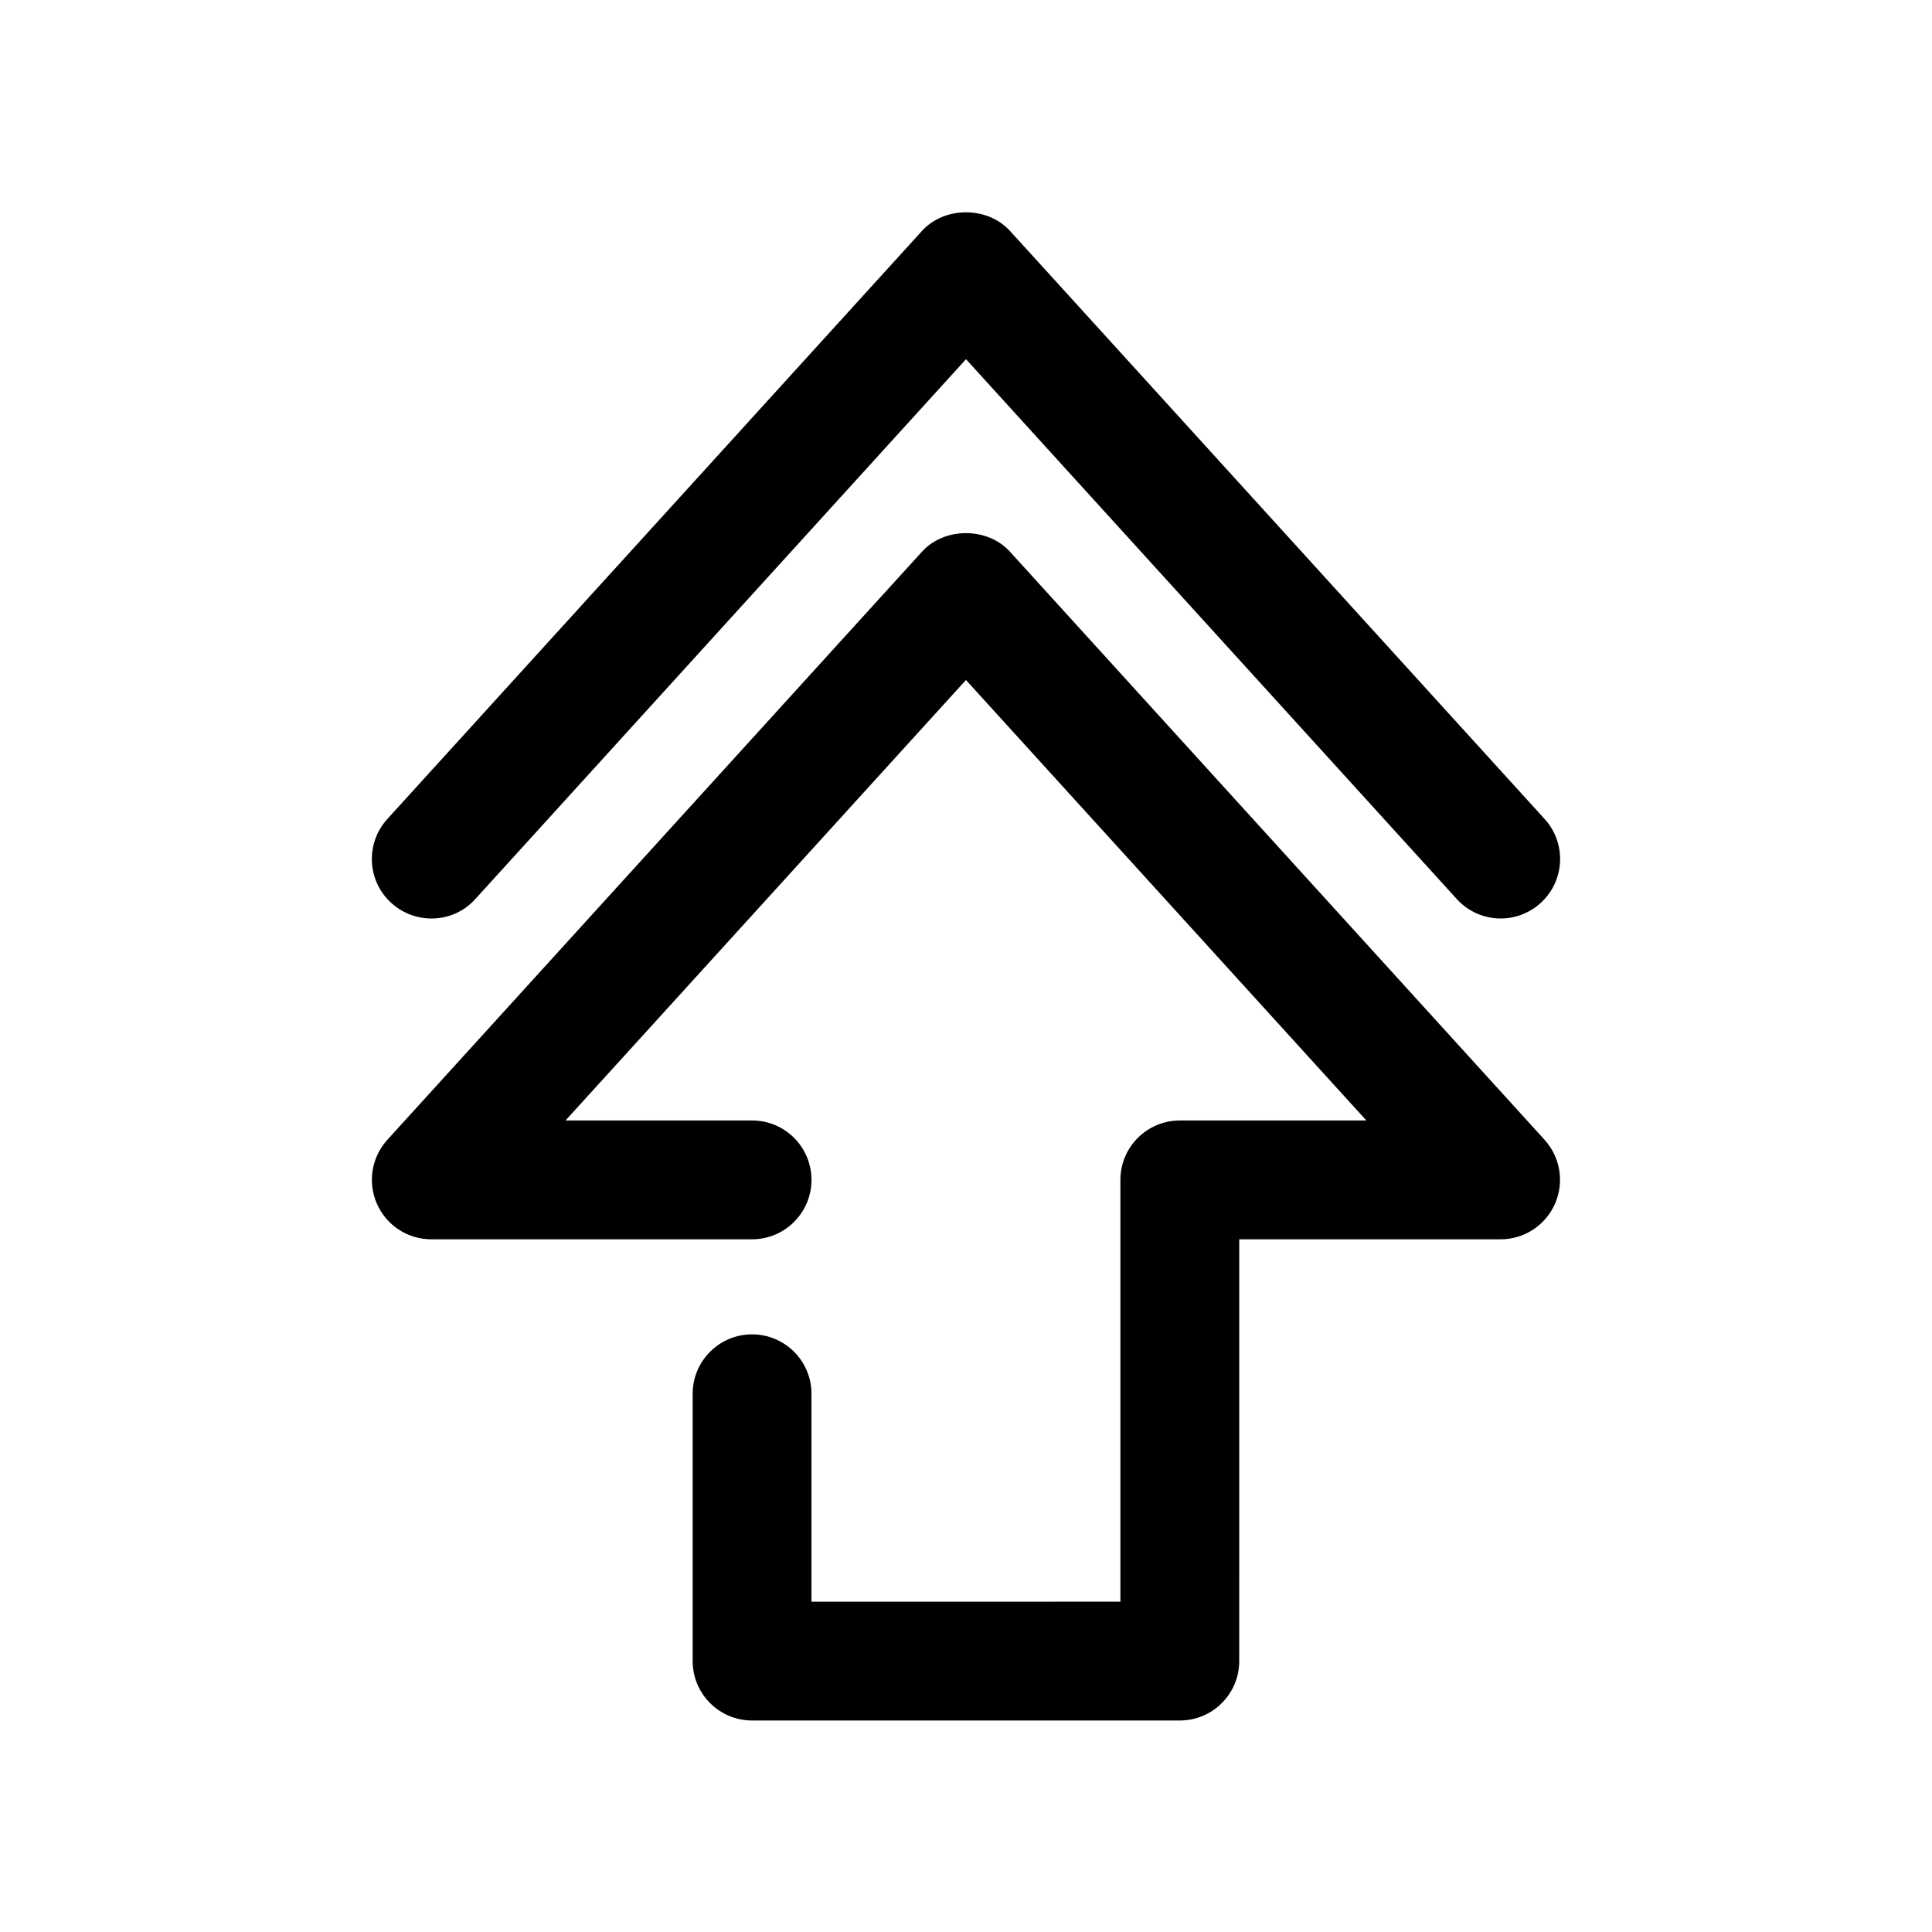 <?xml version="1.0" encoding="UTF-8"?>
<!-- The Best Svg Icon site in the world: iconSvg.co, Visit us! https://iconsvg.co -->
<svg fill="#000000" width="800px" height="800px" version="1.1" viewBox="144 144 512 512" xmlns="http://www.w3.org/2000/svg">
 <g>
  <path d="m553.34 446.07-141.7-155.87c-5.953-6.551-17.352-6.551-23.301 0l-141.7 155.87c-4.188 4.629-5.258 11.273-2.742 16.973 2.519 5.699 8.156 9.383 14.391 9.383h85.02c8.691 0 15.742-7.055 15.742-15.742 0-8.691-7.019-15.746-15.742-15.746h-49.438l106.12-116.73 106.11 116.73h-49.438c-8.691 0-15.742 7.055-15.742 15.742v111.78l-81.871 0.004v-55.105c0-8.691-7.055-15.742-15.742-15.742-8.691 0-15.742 7.055-15.742 15.742v70.848c0 8.691 7.055 15.742 15.742 15.742h113.36c8.691 0 15.742-7.055 15.742-15.742l0.004-111.78h69.273c6.234 0 11.871-3.684 14.391-9.383 2.519-5.699 1.449-12.344-2.742-16.973z"/>
  <path d="m247.72 383.31c6.422 5.828 16.438 5.418 22.23-1.039l130.05-143.08 130.05 143.05c3.113 3.434 7.367 5.164 11.648 5.164 3.777 0 7.559-1.355 10.578-4.094 6.453-5.856 6.926-15.809 1.07-22.262l-141.7-155.87c-5.953-6.551-17.352-6.551-23.301 0l-141.7 155.87c-5.859 6.457-5.387 16.406 1.07 22.262z"/>
 </g>
</svg>